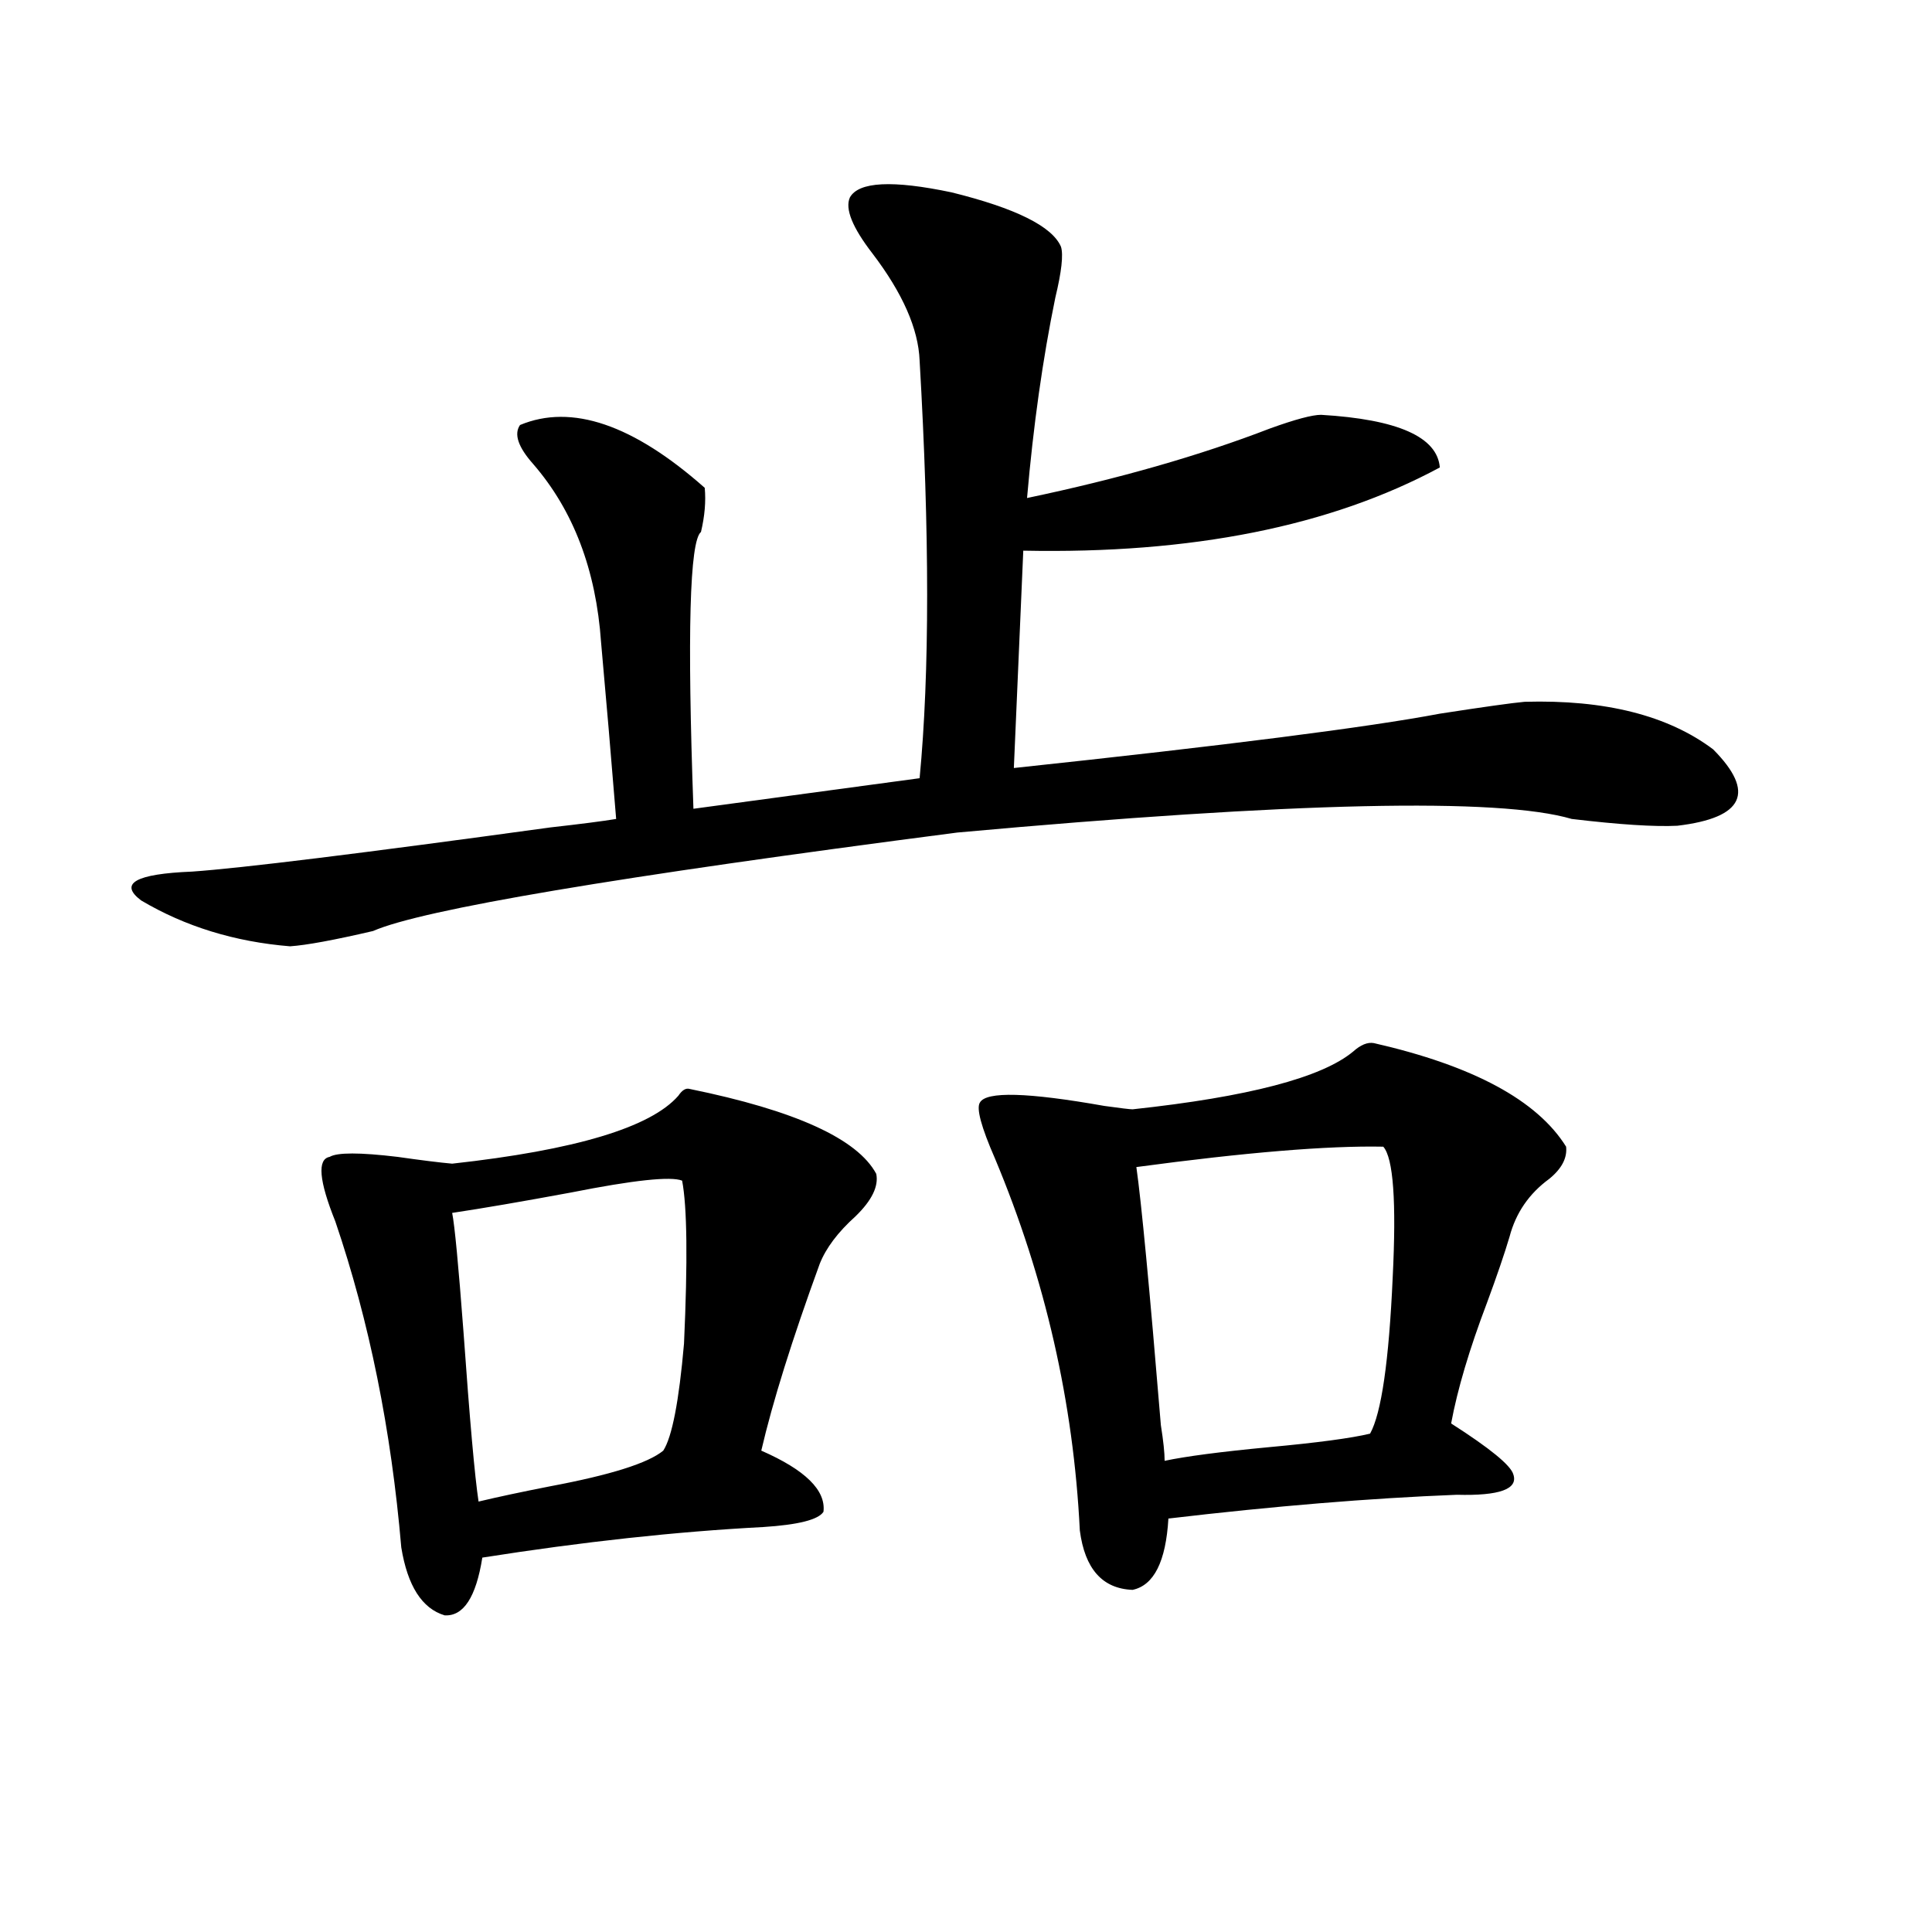 <?xml version="1.0" encoding="utf-8"?>
<!-- Generator: Adobe Illustrator 16.0.0, SVG Export Plug-In . SVG Version: 6.00 Build 0)  -->
<!DOCTYPE svg PUBLIC "-//W3C//DTD SVG 1.1//EN" "http://www.w3.org/Graphics/SVG/1.1/DTD/svg11.dtd">
<svg version="1.1" id="图层_1" xmlns="http://www.w3.org/2000/svg" xmlns:xlink="http://www.w3.org/1999/xlink" x="0px" y="0px"
	 width="1000px" height="1000px" viewBox="0 0 1000 1000" enable-background="new 0 0 1000 1000" xml:space="preserve">
<path d="M439.892,102.211c4.543-8.198,22.104-9.077,52.682-2.637c33.17,8.212,52.026,17.578,56.584,28.125
	c1.296,4.106,0.32,12.896-2.927,26.367c-6.509,31.641-11.387,66.22-14.634,103.711c47.469-9.956,89.419-21.973,125.851-36.035
	c13.003-4.683,21.783-7.031,26.341-7.031c39.664,2.349,60.151,11.426,61.462,27.246c-56.584,30.474-128.457,44.824-215.604,43.066
	l-4.878,112.5c109.906-11.714,183.41-21.094,220.482-28.125c22.759-3.516,37.393-5.562,43.901-6.152
	c41.615-1.167,74.145,7.031,97.559,24.609c22.104,22.274,15.93,35.458-18.536,39.551c-11.707,0.591-29.923-0.577-54.633-3.516
	c-37.728-11.124-143.746-8.789-318.041,7.031c-176.261,22.852-277.066,39.853-302.432,50.977c-20.167,4.696-34.48,7.333-42.926,7.91
	c-28.627-2.335-54.313-10.245-77.071-23.73c-11.707-8.789-2.927-13.761,26.341-14.941c25.365-1.758,87.147-9.366,185.361-22.852
	c15.609-1.758,26.981-3.214,34.146-4.395c-2.606-32.218-5.213-62.69-7.805-91.406c-2.606-37.491-14.313-68.253-35.121-92.285
	c-7.805-8.789-10.091-15.519-6.829-20.215c26.661-11.124,58.535-0.288,95.607,32.52c0.641,7.031,0,14.653-1.951,22.852
	c-5.854,4.696-7.164,52.446-3.902,143.262l117.07-15.82c5.198-54.492,5.198-126.563,0-216.211
	c-0.655-16.397-8.78-34.854-24.39-55.371C441.188,117.743,437.285,108.075,439.892,102.211z M356.967,563.637
	c54.633,11.138,86.827,25.79,96.583,43.945c1.296,6.454-2.286,13.774-10.731,21.973c-9.115,8.212-15.289,16.411-18.536,24.609
	c-14.313,39.263-24.39,71.493-30.243,96.68c22.759,9.97,33.49,20.517,32.194,31.641c-2.606,4.106-13.018,6.743-31.219,7.91
	c-44.877,2.349-93.336,7.622-145.362,15.82c-3.262,20.503-9.756,30.46-19.512,29.883c-11.707-3.516-19.191-15.243-22.438-35.156
	c-5.213-60.933-16.585-117.183-34.146-168.75c-8.46-21.094-9.436-32.218-2.927-33.398c3.902-2.335,15.609-2.335,35.121,0
	c12.348,1.758,21.783,2.938,28.292,3.516c63.733-7.031,102.757-18.745,117.07-35.156
	C353.064,564.228,355.016,563.06,356.967,563.637z M353.064,611.098c-5.854-2.335-25.045-0.288-57.56,6.152
	c-25.365,4.696-45.853,8.212-61.462,10.547c1.296,6.454,3.247,26.958,5.854,61.523c3.247,45.703,5.854,75.009,7.805,87.891
	c9.756-2.335,22.104-4.972,37.072-7.91c31.219-5.851,50.73-12.003,58.535-18.457c4.543-7.031,8.125-25.488,10.731-55.371
	C355.991,652.708,355.656,624.583,353.064,611.098z M711.104,539.906c51.371,11.728,84.541,29.595,99.51,53.613
	c0.641,5.864-2.286,11.426-8.78,16.699c-10.411,7.622-17.24,17.578-20.487,29.883c-2.606,8.789-6.509,20.215-11.707,34.277
	c-9.115,24.032-15.289,44.824-18.536,62.402c20.152,12.896,30.884,21.685,32.194,26.367c2.592,7.622-7.164,11.138-29.268,10.547
	c-44.877,1.758-94.632,5.864-149.265,12.305c-1.311,22.274-7.484,34.565-18.536,36.914c-15.609-0.591-24.725-10.835-27.316-30.762
	c-3.262-66.206-17.896-130.366-43.901-192.48c-7.164-16.397-9.756-26.065-7.805-29.004c3.247-5.851,24.71-5.273,64.389,1.758
	c8.445,1.181,13.323,1.758,14.634,1.758c59.831-6.44,97.879-16.397,114.144-29.883C704.275,540.785,707.843,539.329,711.104,539.906
	z M715.982,593.52c-28.627-0.577-71.218,2.938-127.802,10.547c2.592,18.169,6.829,62.704,12.683,133.594
	c1.296,8.212,1.951,14.364,1.951,18.457c11.052-2.335,28.933-4.683,53.657-7.031c25.365-2.335,42.926-4.683,52.682-7.031
	c5.854-10.547,9.756-37.491,11.707-80.859C722.812,621.946,721.181,599.384,715.982,593.52z"/>
</svg>

